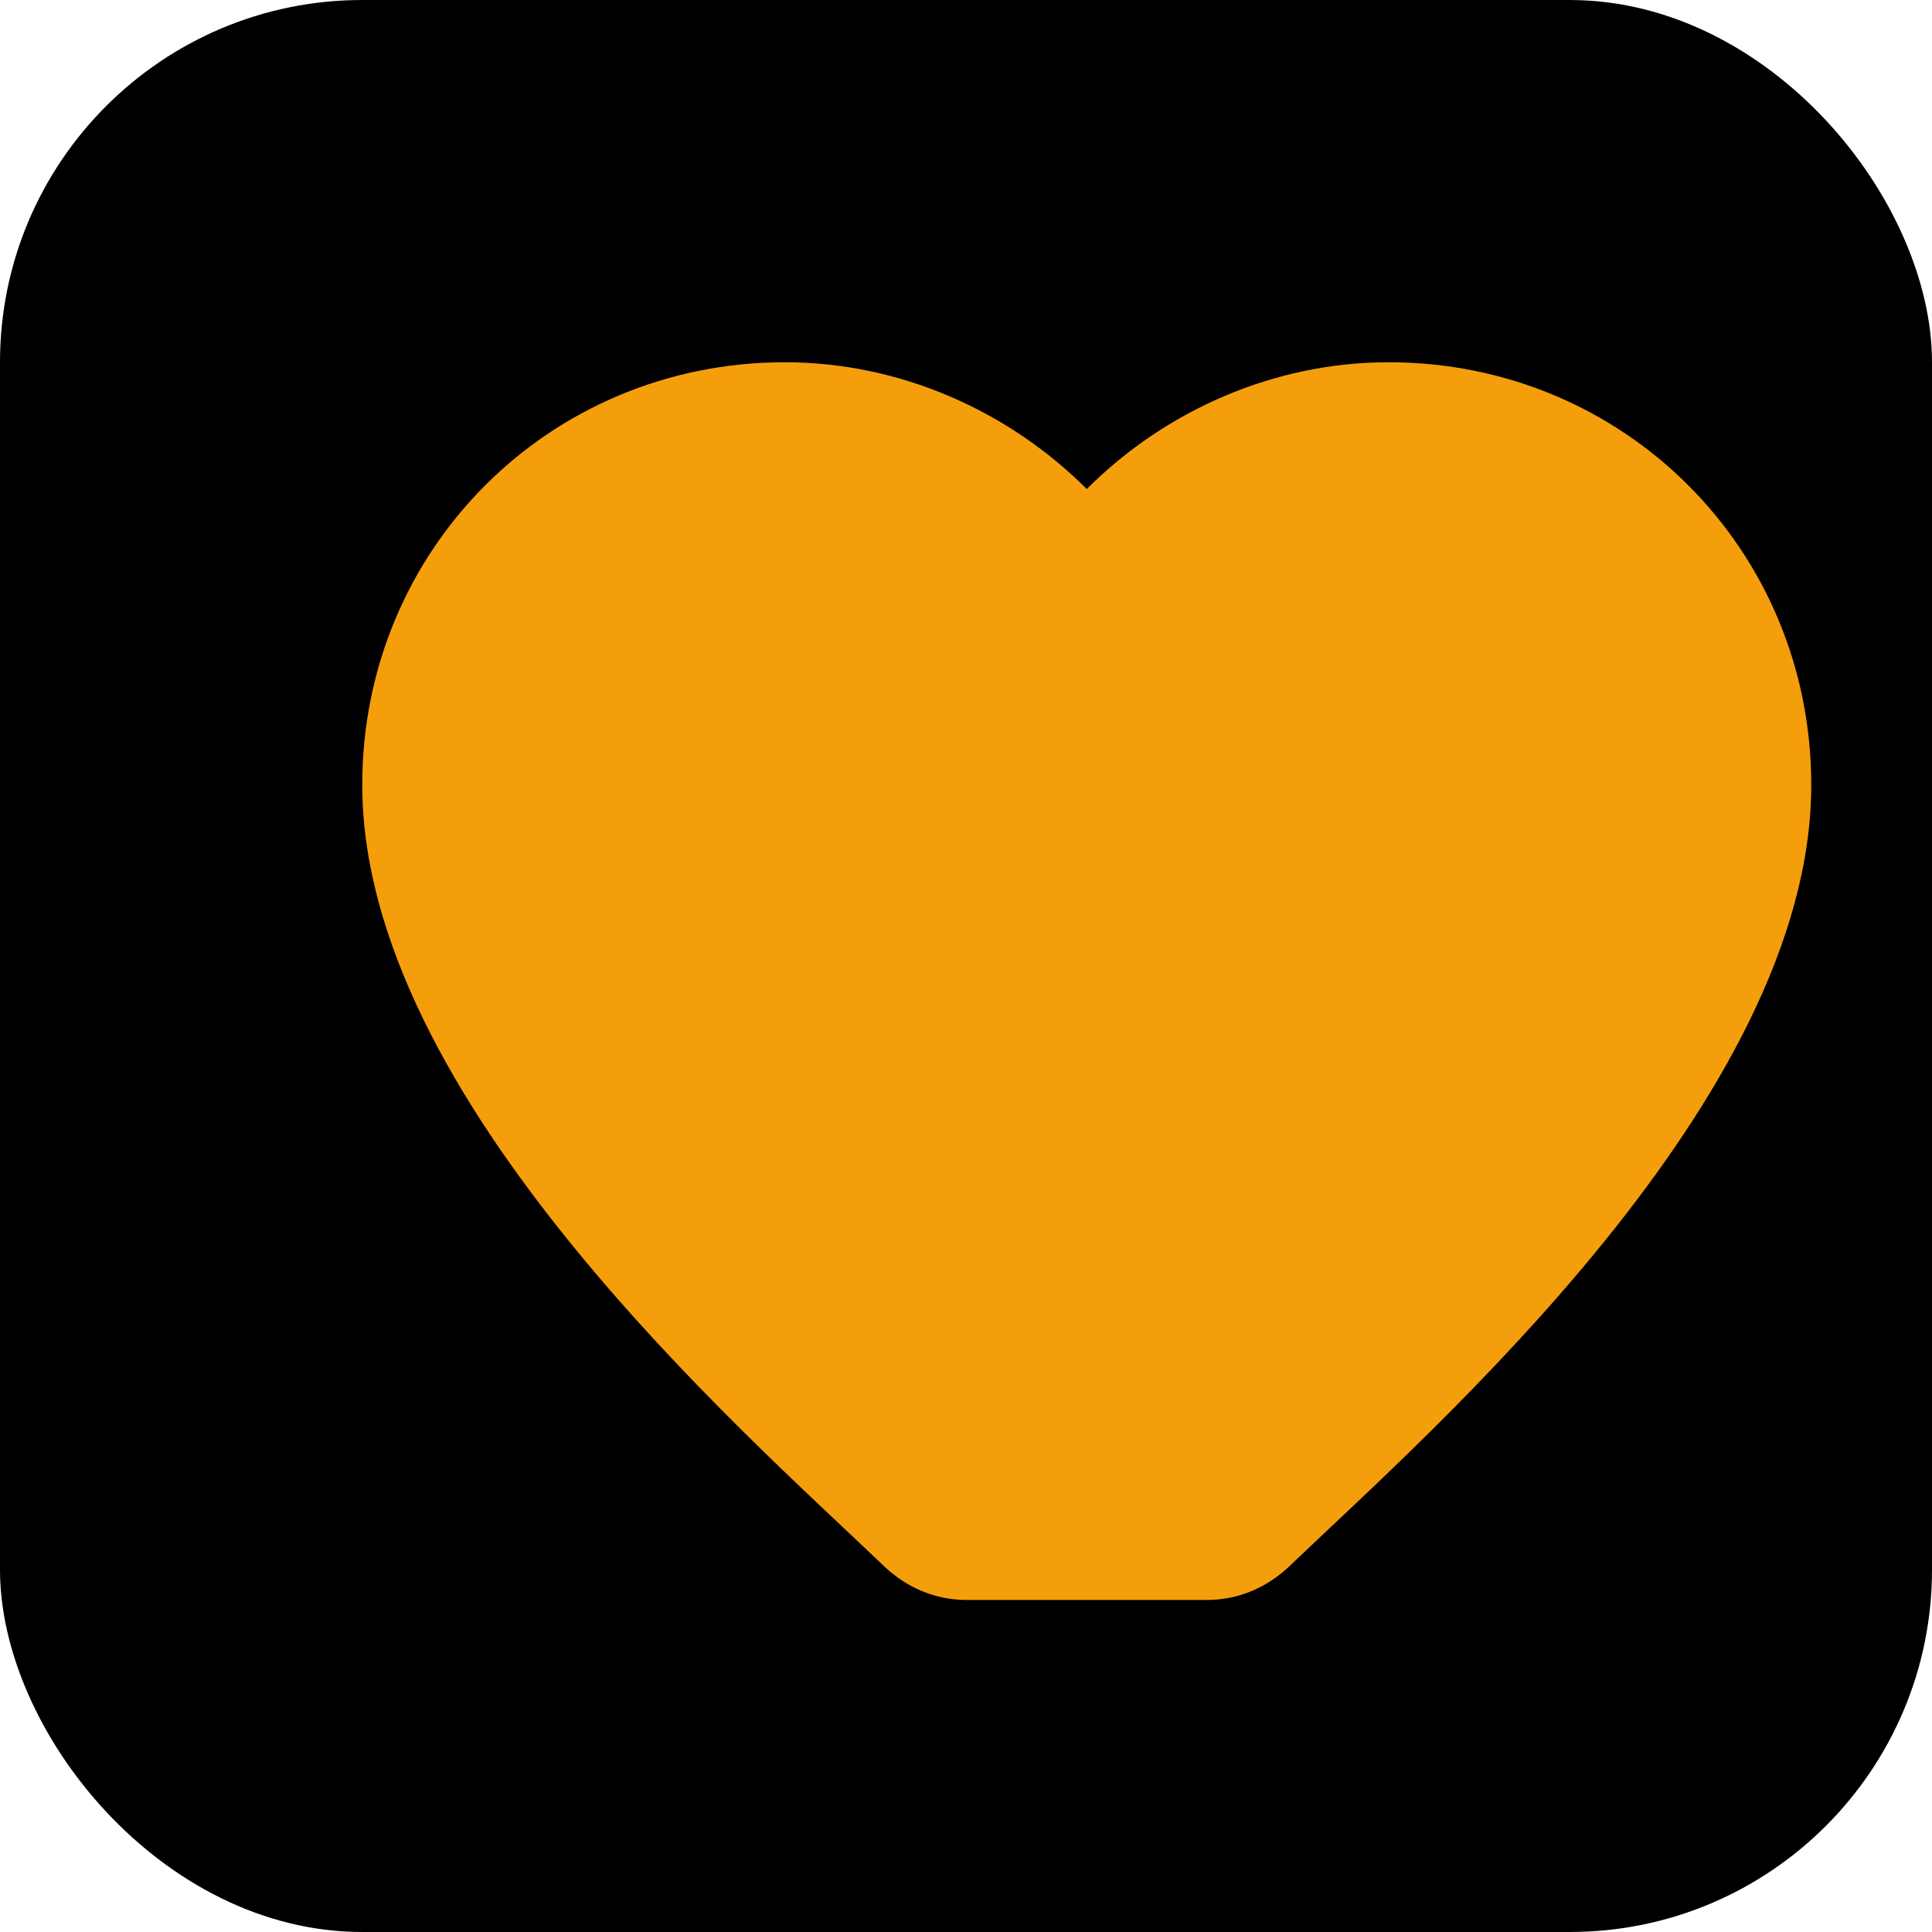 <svg width="32" height="32" viewBox="0 0 32 32" fill="none" xmlns="http://www.w3.org/2000/svg">
  <rect width="32" height="32" rx="6" fill="#000000"/>
  <path d="M16 26.5c-.5 0-1-.2-1.4-.6C12.3 23.7 6 18.2 6 13c0-3.9 3.1-7 7-7 1.9 0 3.7.8 5 2.1C19.3 6.8 21.1 6 23 6c3.9 0 7 3.1 7 7 0 5.2-6.3 10.7-8.6 12.9-.4.4-.9.6-1.4.6z" fill="#F59E0B"/>
</svg>